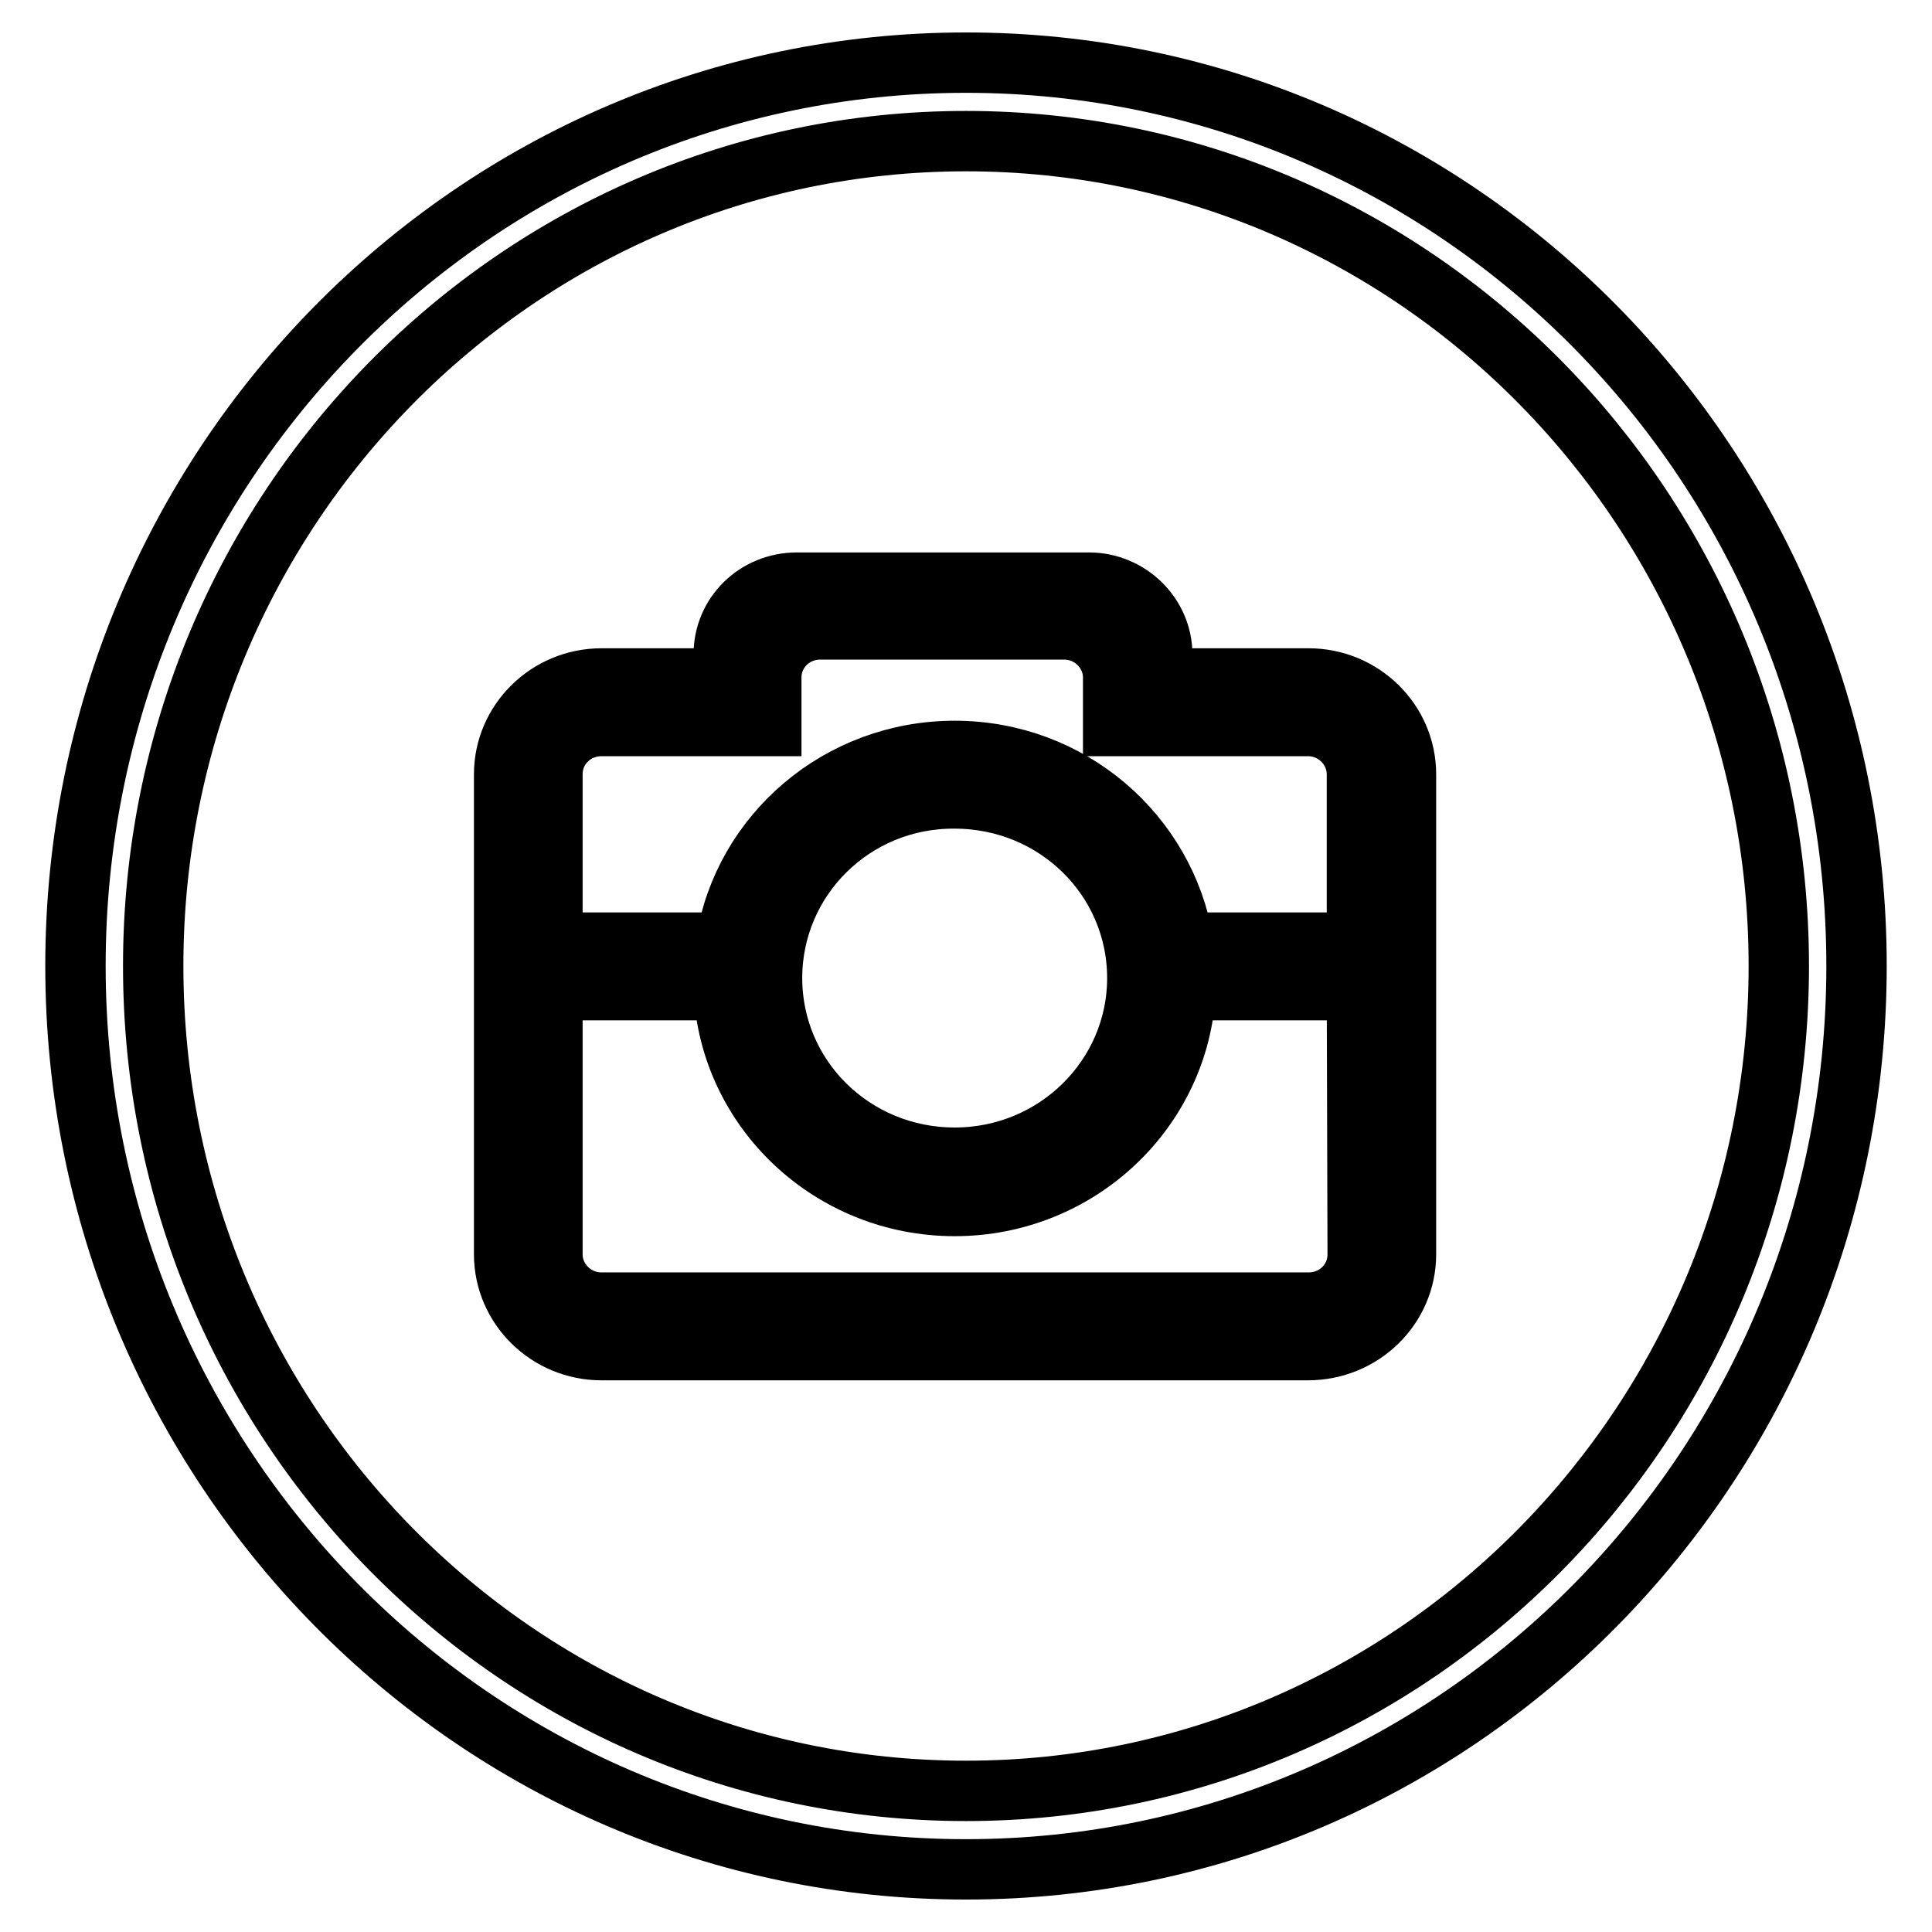 <?xml version="1.0" encoding="utf-8"?>
<!-- Svg Vector Icons : http://www.onlinewebfonts.com/icon -->
<!DOCTYPE svg PUBLIC "-//W3C//DTD SVG 1.1//EN" "http://www.w3.org/Graphics/SVG/1.1/DTD/svg11.dtd">
<svg version="1.1" xmlns="http://www.w3.org/2000/svg" xmlns:xlink="http://www.w3.org/1999/xlink" x="0px" y="0px" viewBox="0 0 256 256" enable-background="new 0 0 256 256" xml:space="preserve">
<g><g><path stroke-width="8" fill-opacity="0" stroke="#000000"  d="M128,8.3C62.8,8.3,10,61.9,10,128c0,66.1,52.8,119.7,118,119.7c65.2,0,118-53.6,118-119.7C246,61.9,193.2,8.3,128,8.3L128,8.3z M128,237.3c-59.5,0-107.7-48.9-107.7-109.3C20.3,67.7,68.5,18.7,128,18.7S235.7,67.7,235.7,128C235.7,188.3,187.5,237.3,128,237.3L128,237.3z"/><path stroke-width="8" fill-opacity="0" stroke="#000000"  d="M173.3,178.9H79.7c-7.1,0-12.9-5.7-12.9-12.7v-63.6c0-7,5.8-12.7,12.9-12.7h16.2v-3.2c0-5.3,4.3-9.5,9.7-9.5h38.7c5.3,0,9.7,4.3,9.7,9.5v3.2h19.4c7.1,0,12.9,5.7,12.9,12.7v63.6C186.3,173.2,180.5,178.9,173.3,178.9L173.3,178.9z M179.8,102.6c0-3.5-2.9-6.4-6.5-6.4h-16.1h0h-9.7v-6.4c0-3.5-2.9-6.4-6.5-6.4h-32.3c-3.6,0-6.5,2.8-6.5,6.4v6.4H89.4c0,0,0,0,0,0h-9.7c-3.6,0-6.5,2.8-6.5,6.4v22.3h23c2.3-14.4,15-25.4,30.3-25.4s27.9,11,30.3,25.4h23l0,0V102.6L179.8,102.6z M102.3,129.6c0,13.2,10.8,23.8,24.2,23.8c13.4,0,24.2-10.7,24.2-23.8c0-13.2-10.8-23.8-24.2-23.8C113.1,105.7,102.3,116.4,102.3,129.6L102.3,129.6z M179.8,131.2L179.8,131.2h-22.7c-0.8,15.9-14.2,28.6-30.6,28.6c-16.4,0-29.8-12.7-30.6-28.6H73.2v35c0,3.5,2.9,6.4,6.5,6.4h93.7c3.6,0,6.5-2.8,6.5-6.4L179.8,131.2L179.8,131.2z"/></g></g>
</svg>